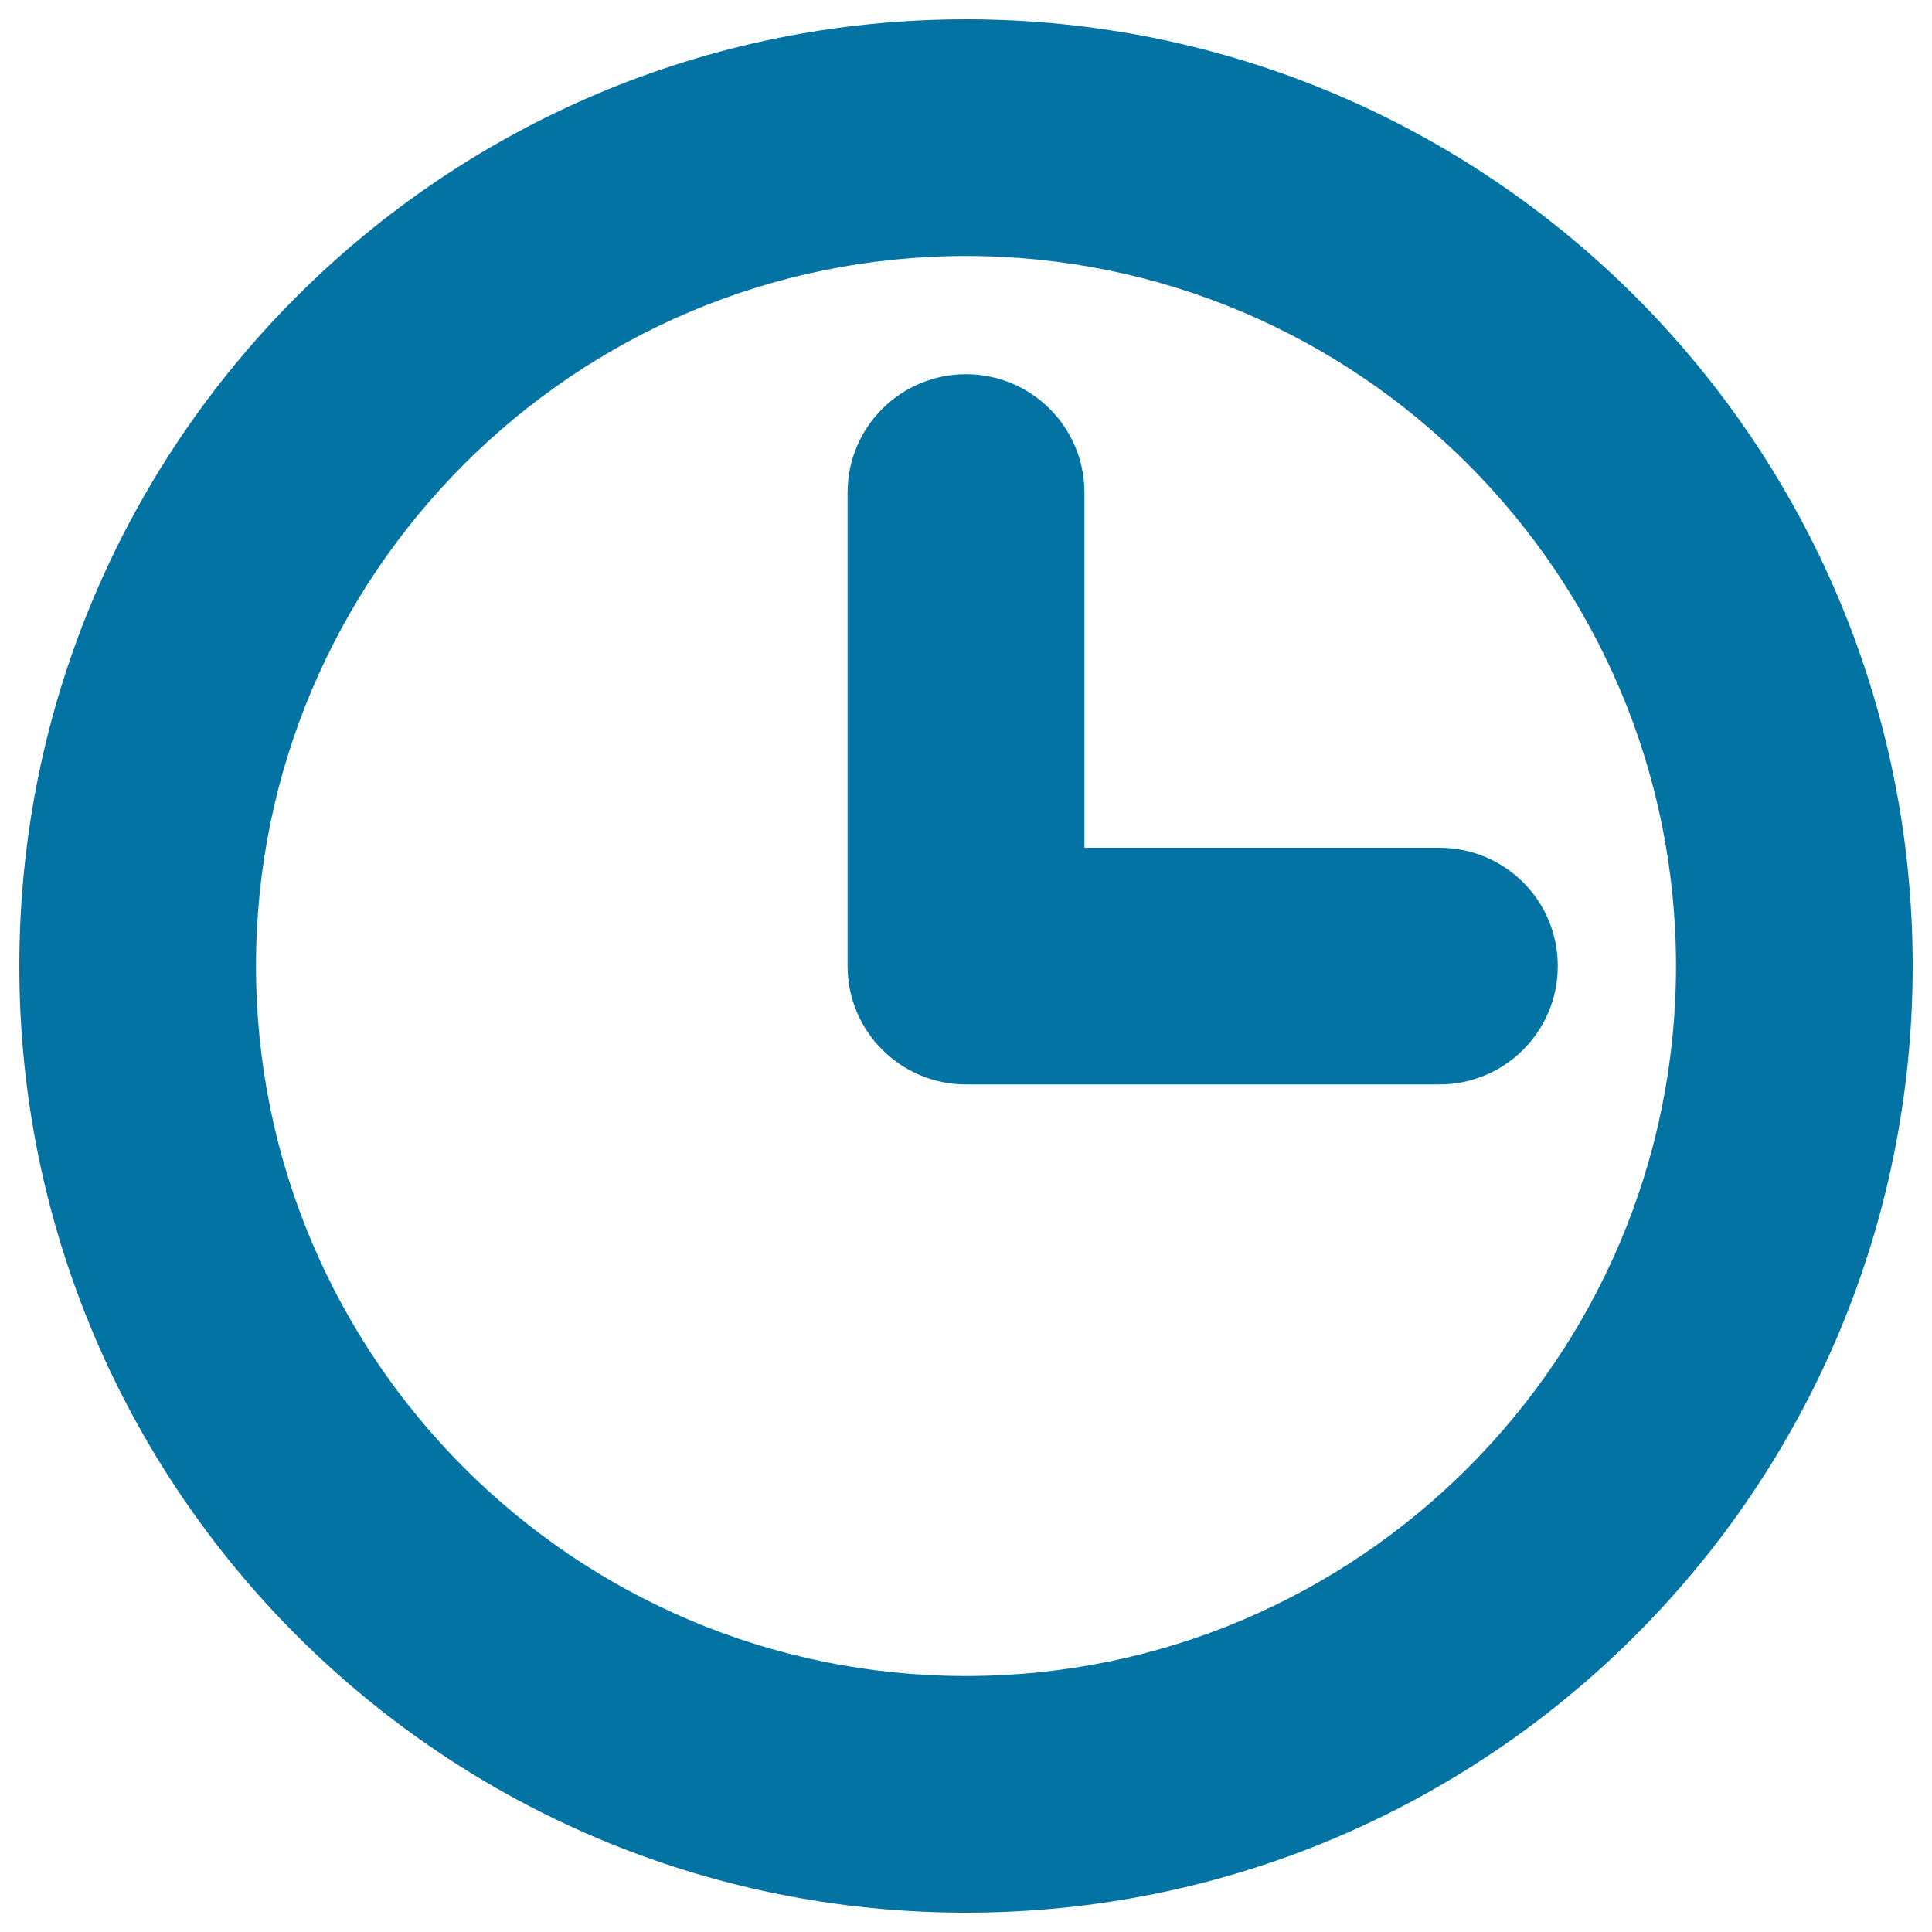 <svg xmlns="http://www.w3.org/2000/svg" viewBox="0 0 1000 1000" style="fill:#0273a2">
<title>Circular Clock Outline SVG icon</title>
<g><path d="M500,10C229.4,10,10,229.4,10,500s219.4,490,490,490c270.6,0,490-219.4,490-490S770.6,10,500,10z M500,867.5c-202.7,0-367.5-164.8-367.5-367.5S297.3,132.5,500,132.5S867.5,297.3,867.5,500S702.7,867.5,500,867.5z M806.3,500c0,33.9-27.4,61.3-61.3,61.3H500c-33.8,0-61.3-27.4-61.3-61.3V255c0-33.9,27.4-61.3,61.3-61.3s61.3,27.4,61.3,61.3v183.8H745C778.9,438.8,806.3,466.1,806.3,500z"/></g>
</svg>